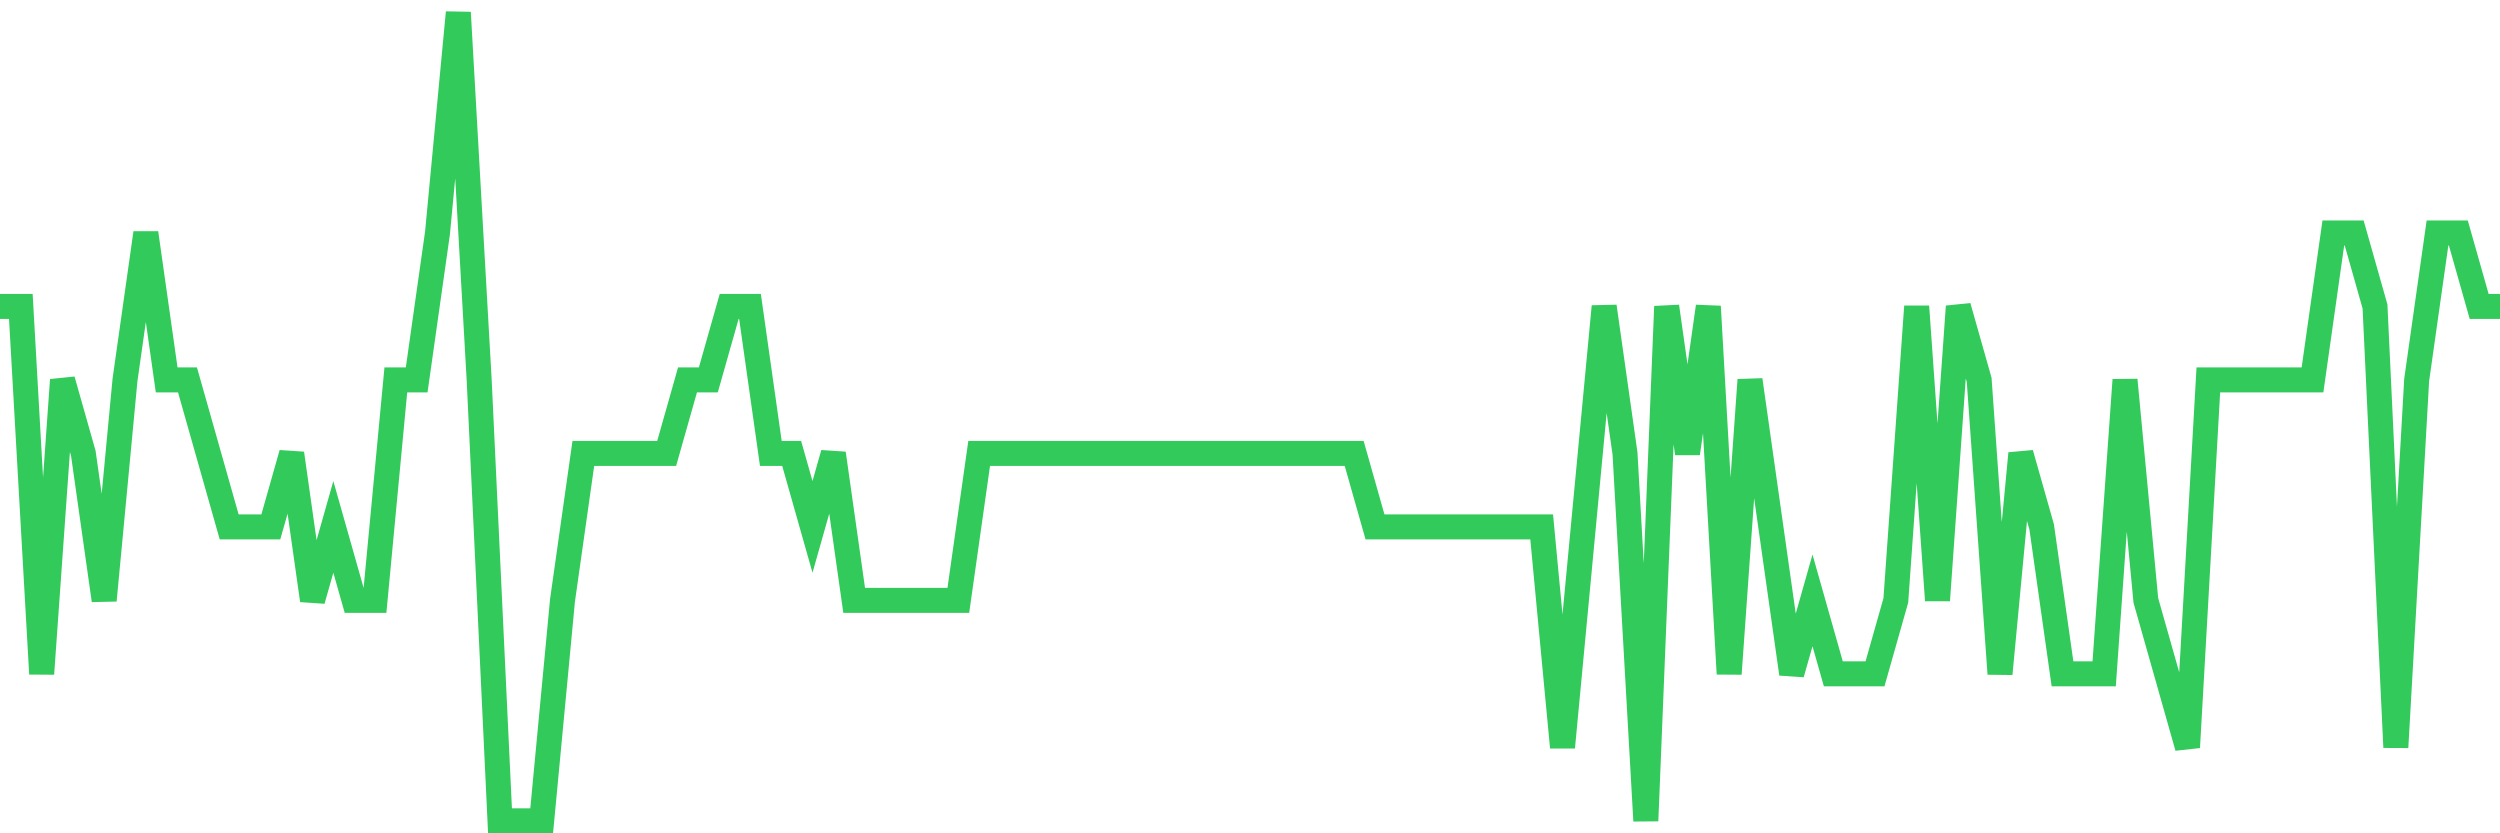 <svg
  xmlns="http://www.w3.org/2000/svg"
  xmlns:xlink="http://www.w3.org/1999/xlink"
  width="120"
  height="40"
  viewBox="0 0 120 40"
  preserveAspectRatio="none"
>
  <polyline
    points="0,14.709 1,14.709 2,32.345 3,18.236 4,21.764 5,28.818 6,18.236 7,11.182 8,18.236 9,18.236 10,21.764 11,25.291 12,25.291 13,25.291 14,21.764 15,28.818 16,25.291 17,28.818 18,28.818 19,18.236 20,18.236 21,11.182 22,0.6 23,18.236 24,39.4 25,39.4 26,39.4 27,28.818 28,21.764 29,21.764 30,21.764 31,21.764 32,21.764 33,18.236 34,18.236 35,14.709 36,14.709 37,21.764 38,21.764 39,25.291 40,21.764 41,28.818 42,28.818 43,28.818 44,28.818 45,28.818 46,28.818 47,21.764 48,21.764 49,21.764 50,21.764 51,21.764 52,21.764 53,21.764 54,21.764 55,21.764 56,21.764 57,21.764 58,21.764 59,21.764 60,21.764 61,21.764 62,21.764 63,21.764 64,21.764 65,21.764 66,25.291 67,25.291 68,25.291 69,25.291 70,25.291 71,25.291 72,25.291 73,25.291 74,25.291 75,35.873 76,25.291 77,14.709 78,21.764 79,39.4 80,14.709 81,21.764 82,14.709 83,32.345 84,18.236 85,25.291 86,32.345 87,28.818 88,32.345 89,32.345 90,32.345 91,28.818 92,14.709 93,28.818 94,14.709 95,18.236 96,32.345 97,21.764 98,25.291 99,32.345 100,32.345 101,32.345 102,18.236 103,28.818 104,32.345 105,35.873 106,18.236 107,18.236 108,18.236 109,18.236 110,18.236 111,18.236 112,11.182 113,11.182 114,14.709 115,35.873 116,18.236 117,11.182 118,11.182 119,14.709 120,14.709"
    fill="none"
    stroke="#32ca5b"
    stroke-width="1.2"
  >
  </polyline>
</svg>